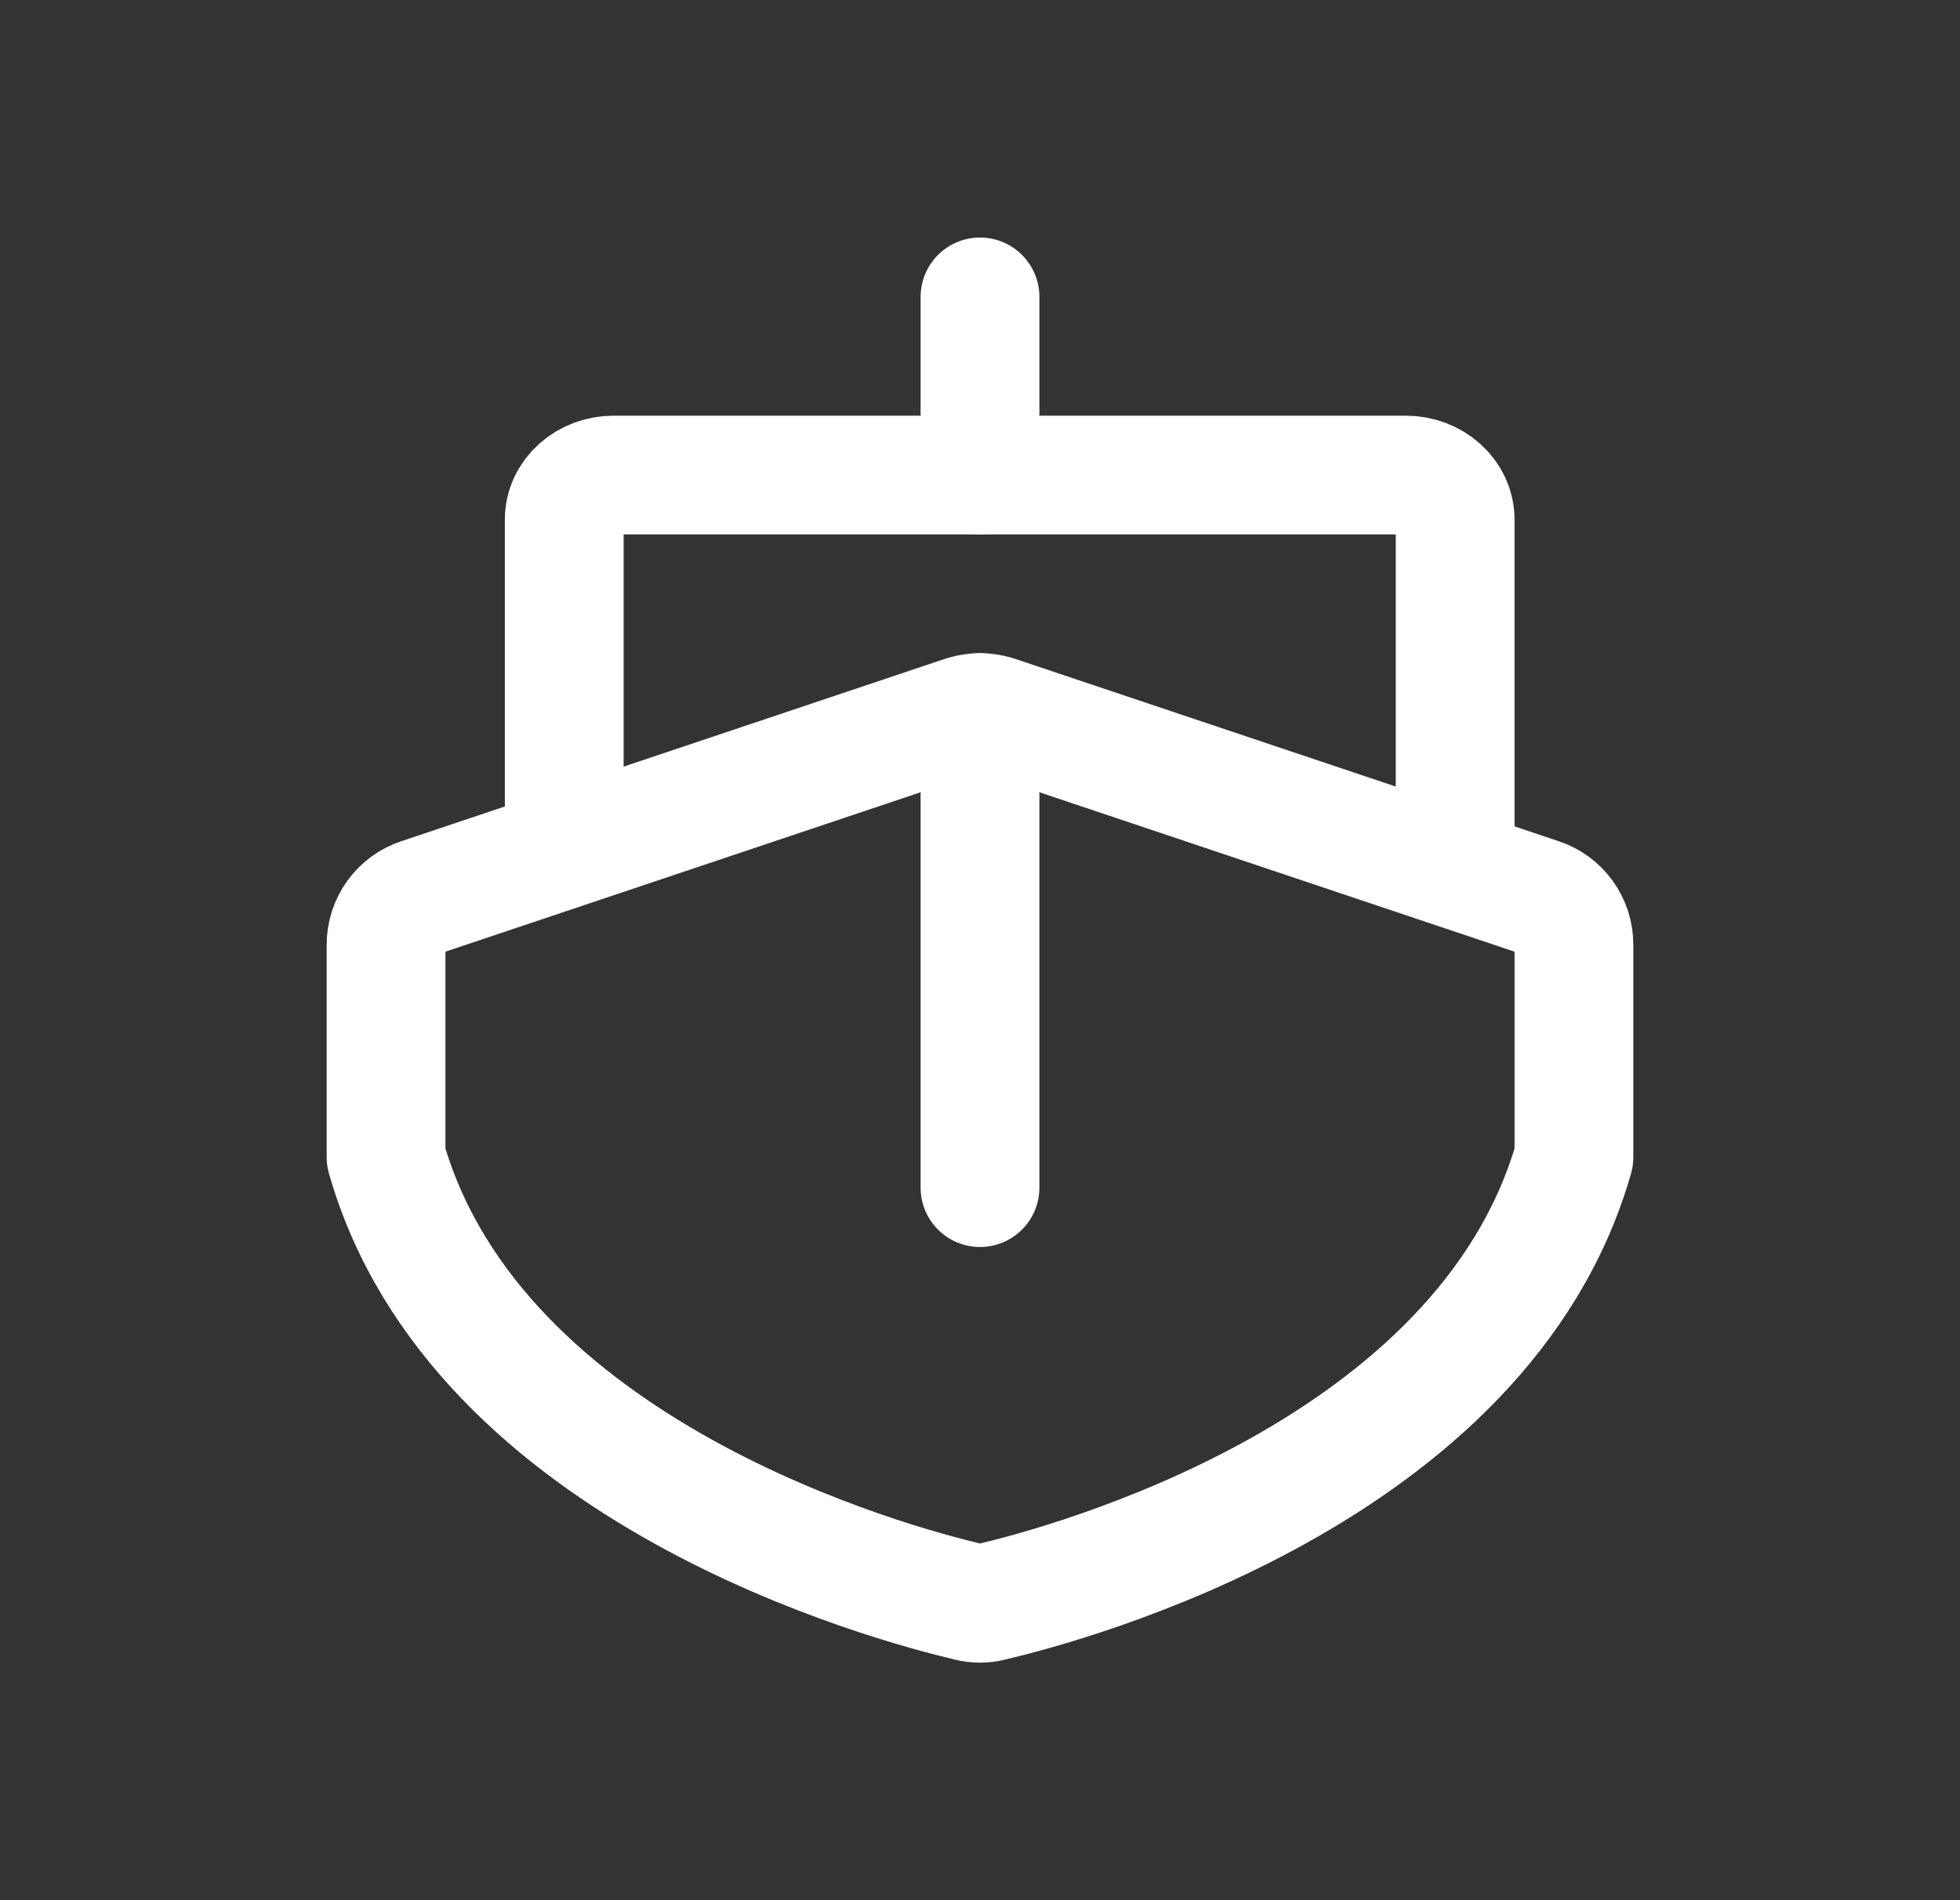 
<svg width="33" height="32" viewBox="0 0 33 32" fill="none" xmlns="http://www.w3.org/2000/svg">
<rect x="0" y="0" width="33" height="32" fill="#333333" stroke="none"/>
<path d="M16.5 8V5" stroke="white" stroke-width="2" stroke-linecap="round" stroke-linejoin="round"/>
<path d="M26.5 19.487C24.979 24.822 17.938 26.683 16.688 26.976C16.564 27.008 16.436 27.008 16.312 26.976C15.062 26.683 8.021 24.822 6.5 19.487V15.91C6.5 15.733 6.555 15.562 6.658 15.419C6.761 15.276 6.906 15.17 7.073 15.115L16.24 12.039C16.409 11.987 16.591 11.987 16.76 12.039L25.927 15.115C26.094 15.17 26.239 15.276 26.342 15.419C26.445 15.562 26.5 15.733 26.5 15.91V19.487Z" stroke="white" stroke-width="2" stroke-linecap="round" stroke-linejoin="round"/>
<path d="M16.5 20V12" stroke="white" stroke-width="2" stroke-linecap="round" stroke-linejoin="round"/>
<path d="M9.5 14V8.75C9.5 8.551 9.588 8.36 9.744 8.22C9.9 8.079 10.112 8 10.333 8H23.667C23.888 8 24.1 8.079 24.256 8.22C24.412 8.36 24.5 8.551 24.5 8.75V14" stroke="white" stroke-width="2" stroke-linecap="round" stroke-linejoin="round"/>
</svg>
